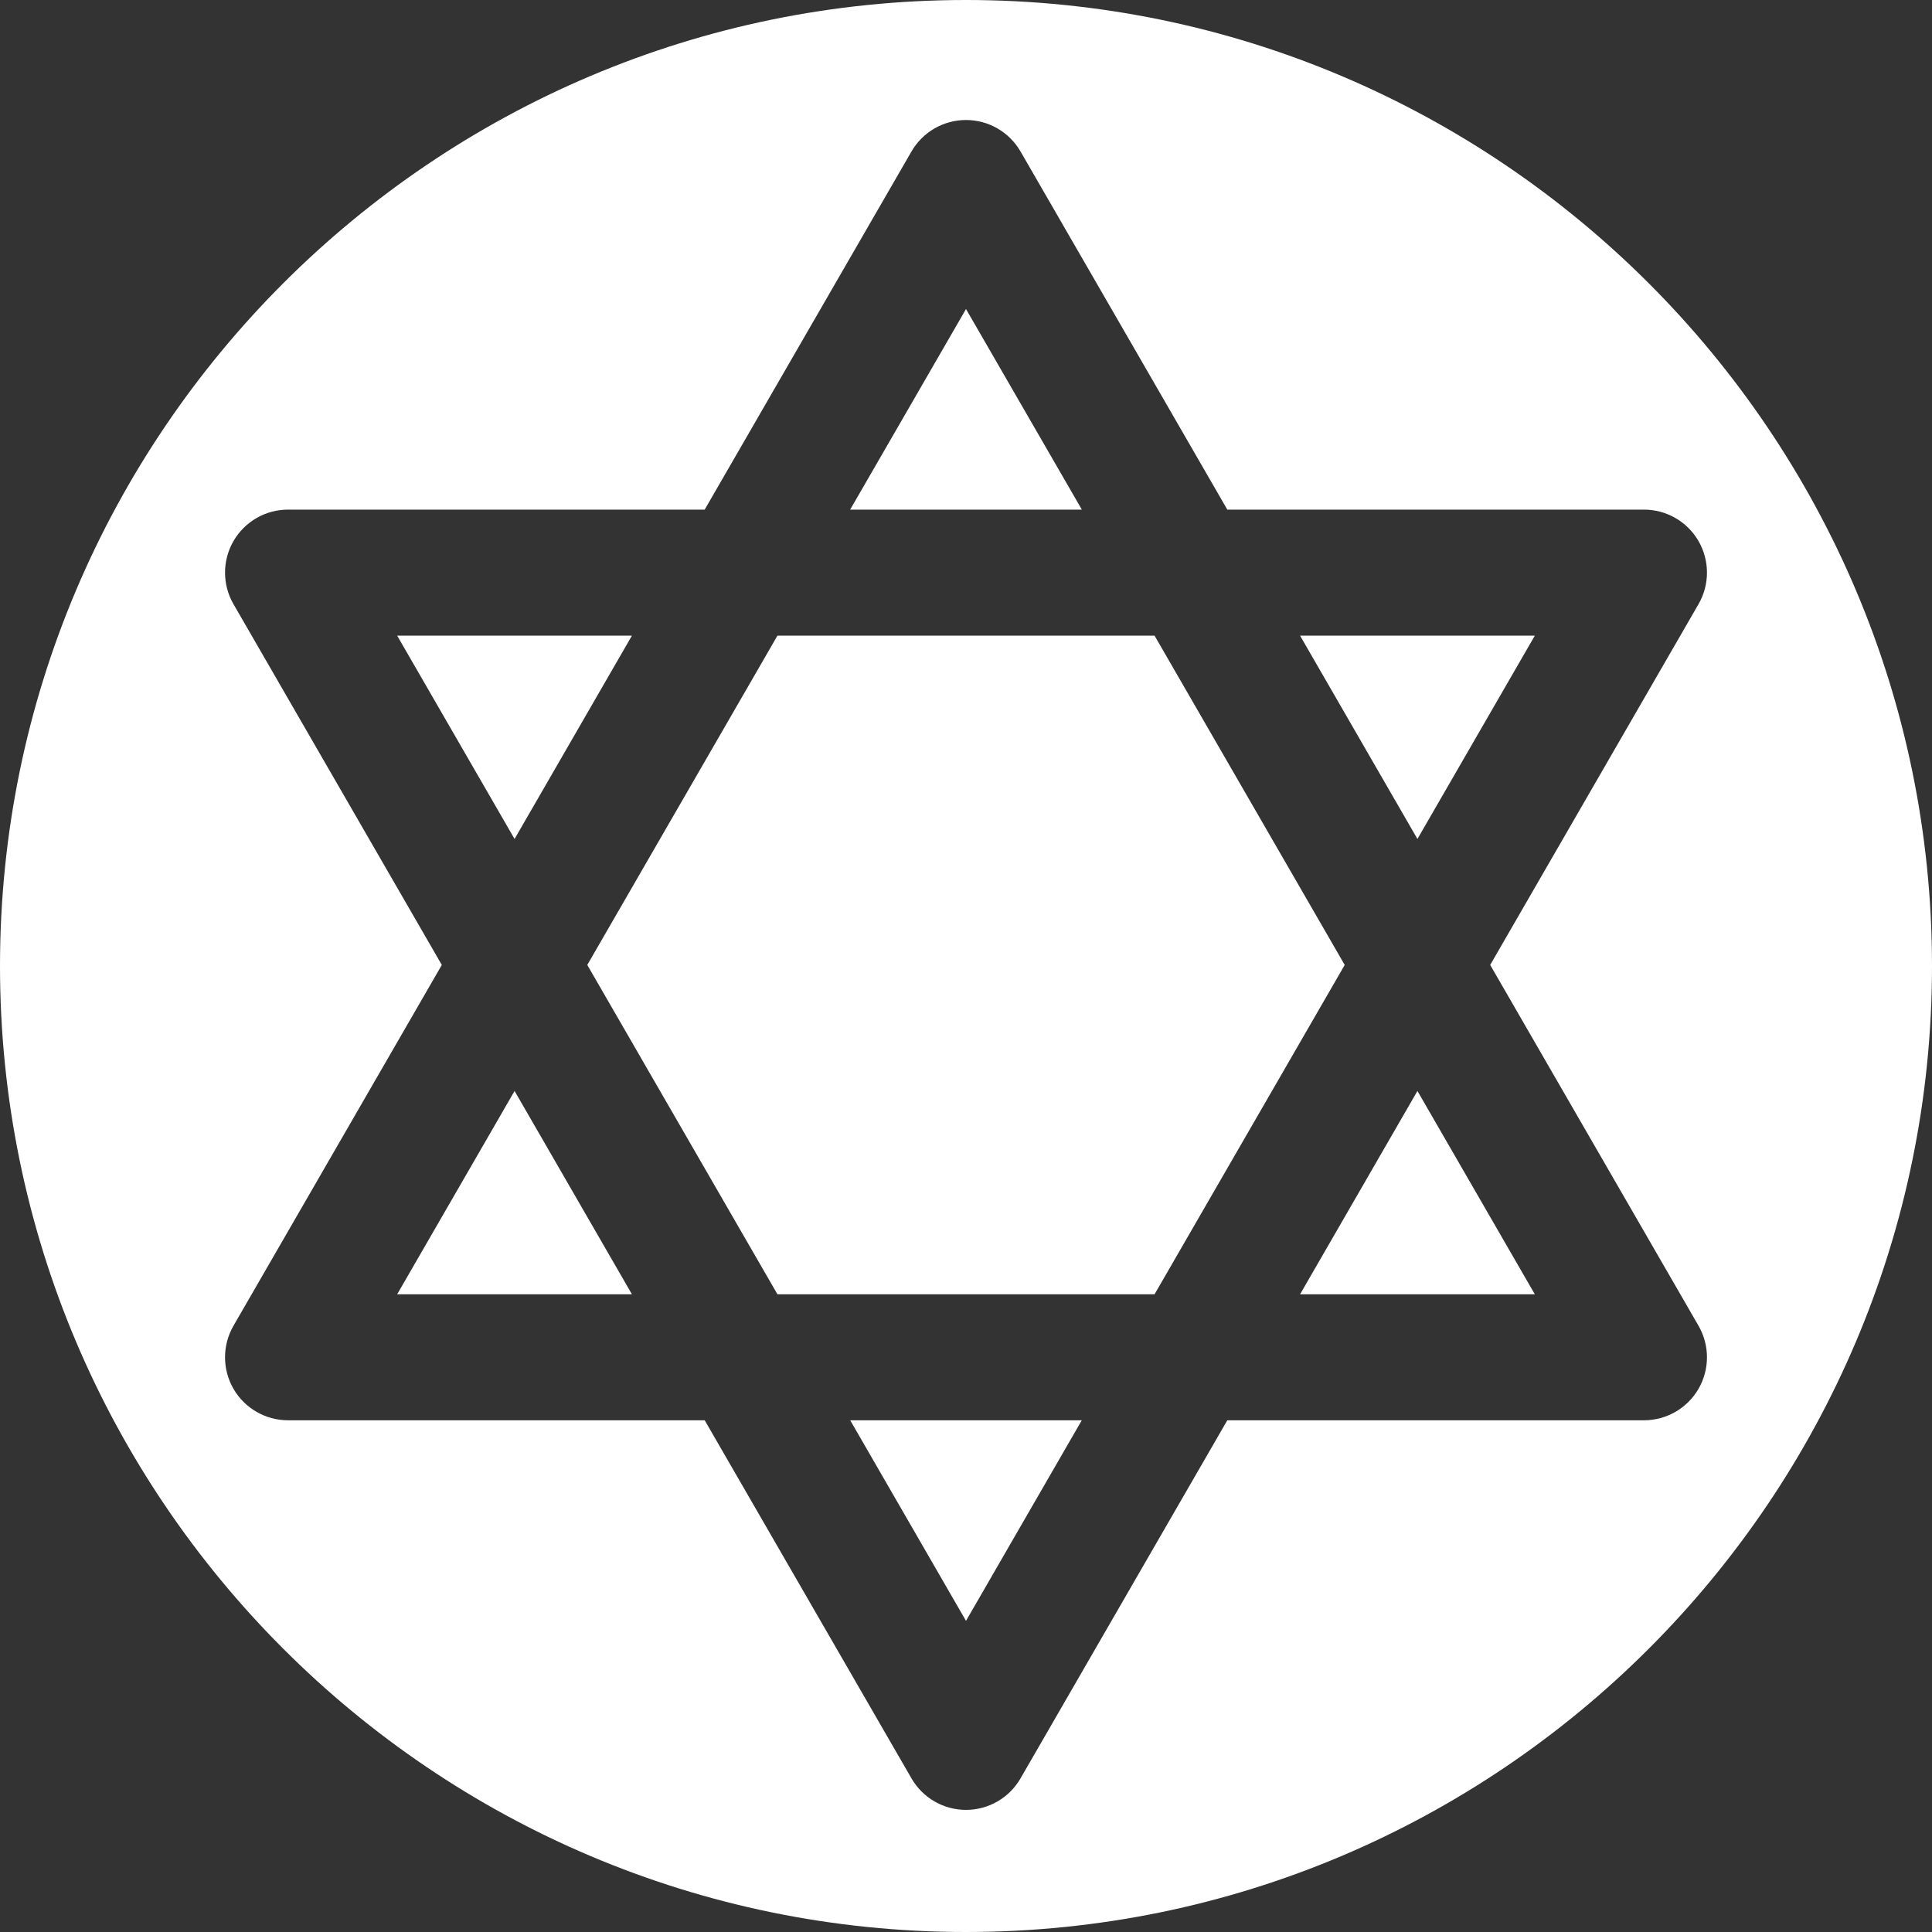 <?xml version="1.0" encoding="UTF-8"?> <svg xmlns="http://www.w3.org/2000/svg" width="44" height="44" viewBox="0 0 44 44" fill="none"><rect x="0" y="0" width="44" height="44" fill="#333333" stroke="none"/> <path d="M22 7.038L19.362 11.606H24.638L22 7.038Z" fill="white"></path> <path d="M11.719 24.846L9.045 29.477H14.392L11.719 24.846Z" fill="white"></path> <path d="M9.045 14.476L11.719 19.107L14.392 14.476H9.045Z" fill="white"></path> <path d="M29.608 14.476L32.281 19.107L34.955 14.476H29.608Z" fill="white"></path> <path d="M22 0C9.869 0 0 9.869 0 22C0 34.131 9.869 44 22 44C34.131 44 44 34.131 44 22C44 9.869 34.131 0 22 0ZM38.683 31.629C38.427 32.072 37.953 32.346 37.44 32.346H27.951L23.242 40.501C22.986 40.945 22.513 41.219 22 41.219C21.487 41.219 21.014 40.945 20.758 40.501L16.049 32.346H6.56C6.047 32.346 5.573 32.072 5.317 31.629C5.061 31.185 5.061 30.638 5.317 30.194L10.062 21.976L5.317 13.758C5.061 13.315 5.061 12.768 5.317 12.323C5.573 11.88 6.047 11.606 6.56 11.606H16.049L20.758 3.45C21.014 3.007 21.487 2.733 22 2.733C22.513 2.733 22.986 3.007 23.242 3.45L27.951 11.606H37.44C37.953 11.606 38.427 11.88 38.683 12.323C38.939 12.768 38.939 13.315 38.683 13.758L33.938 21.976L38.683 30.194C38.939 30.638 38.939 31.185 38.683 31.629Z" fill="white"></path> <path d="M32.281 24.846L29.608 29.477H34.955L32.281 24.846Z" fill="white"></path> <path d="M26.294 14.476H17.706L13.375 21.976L17.706 29.477H26.294L30.625 21.976L26.294 14.476Z" fill="white"></path> <path d="M19.363 32.346L22 36.914L24.637 32.346H19.363Z" fill="white"></path> </svg> 